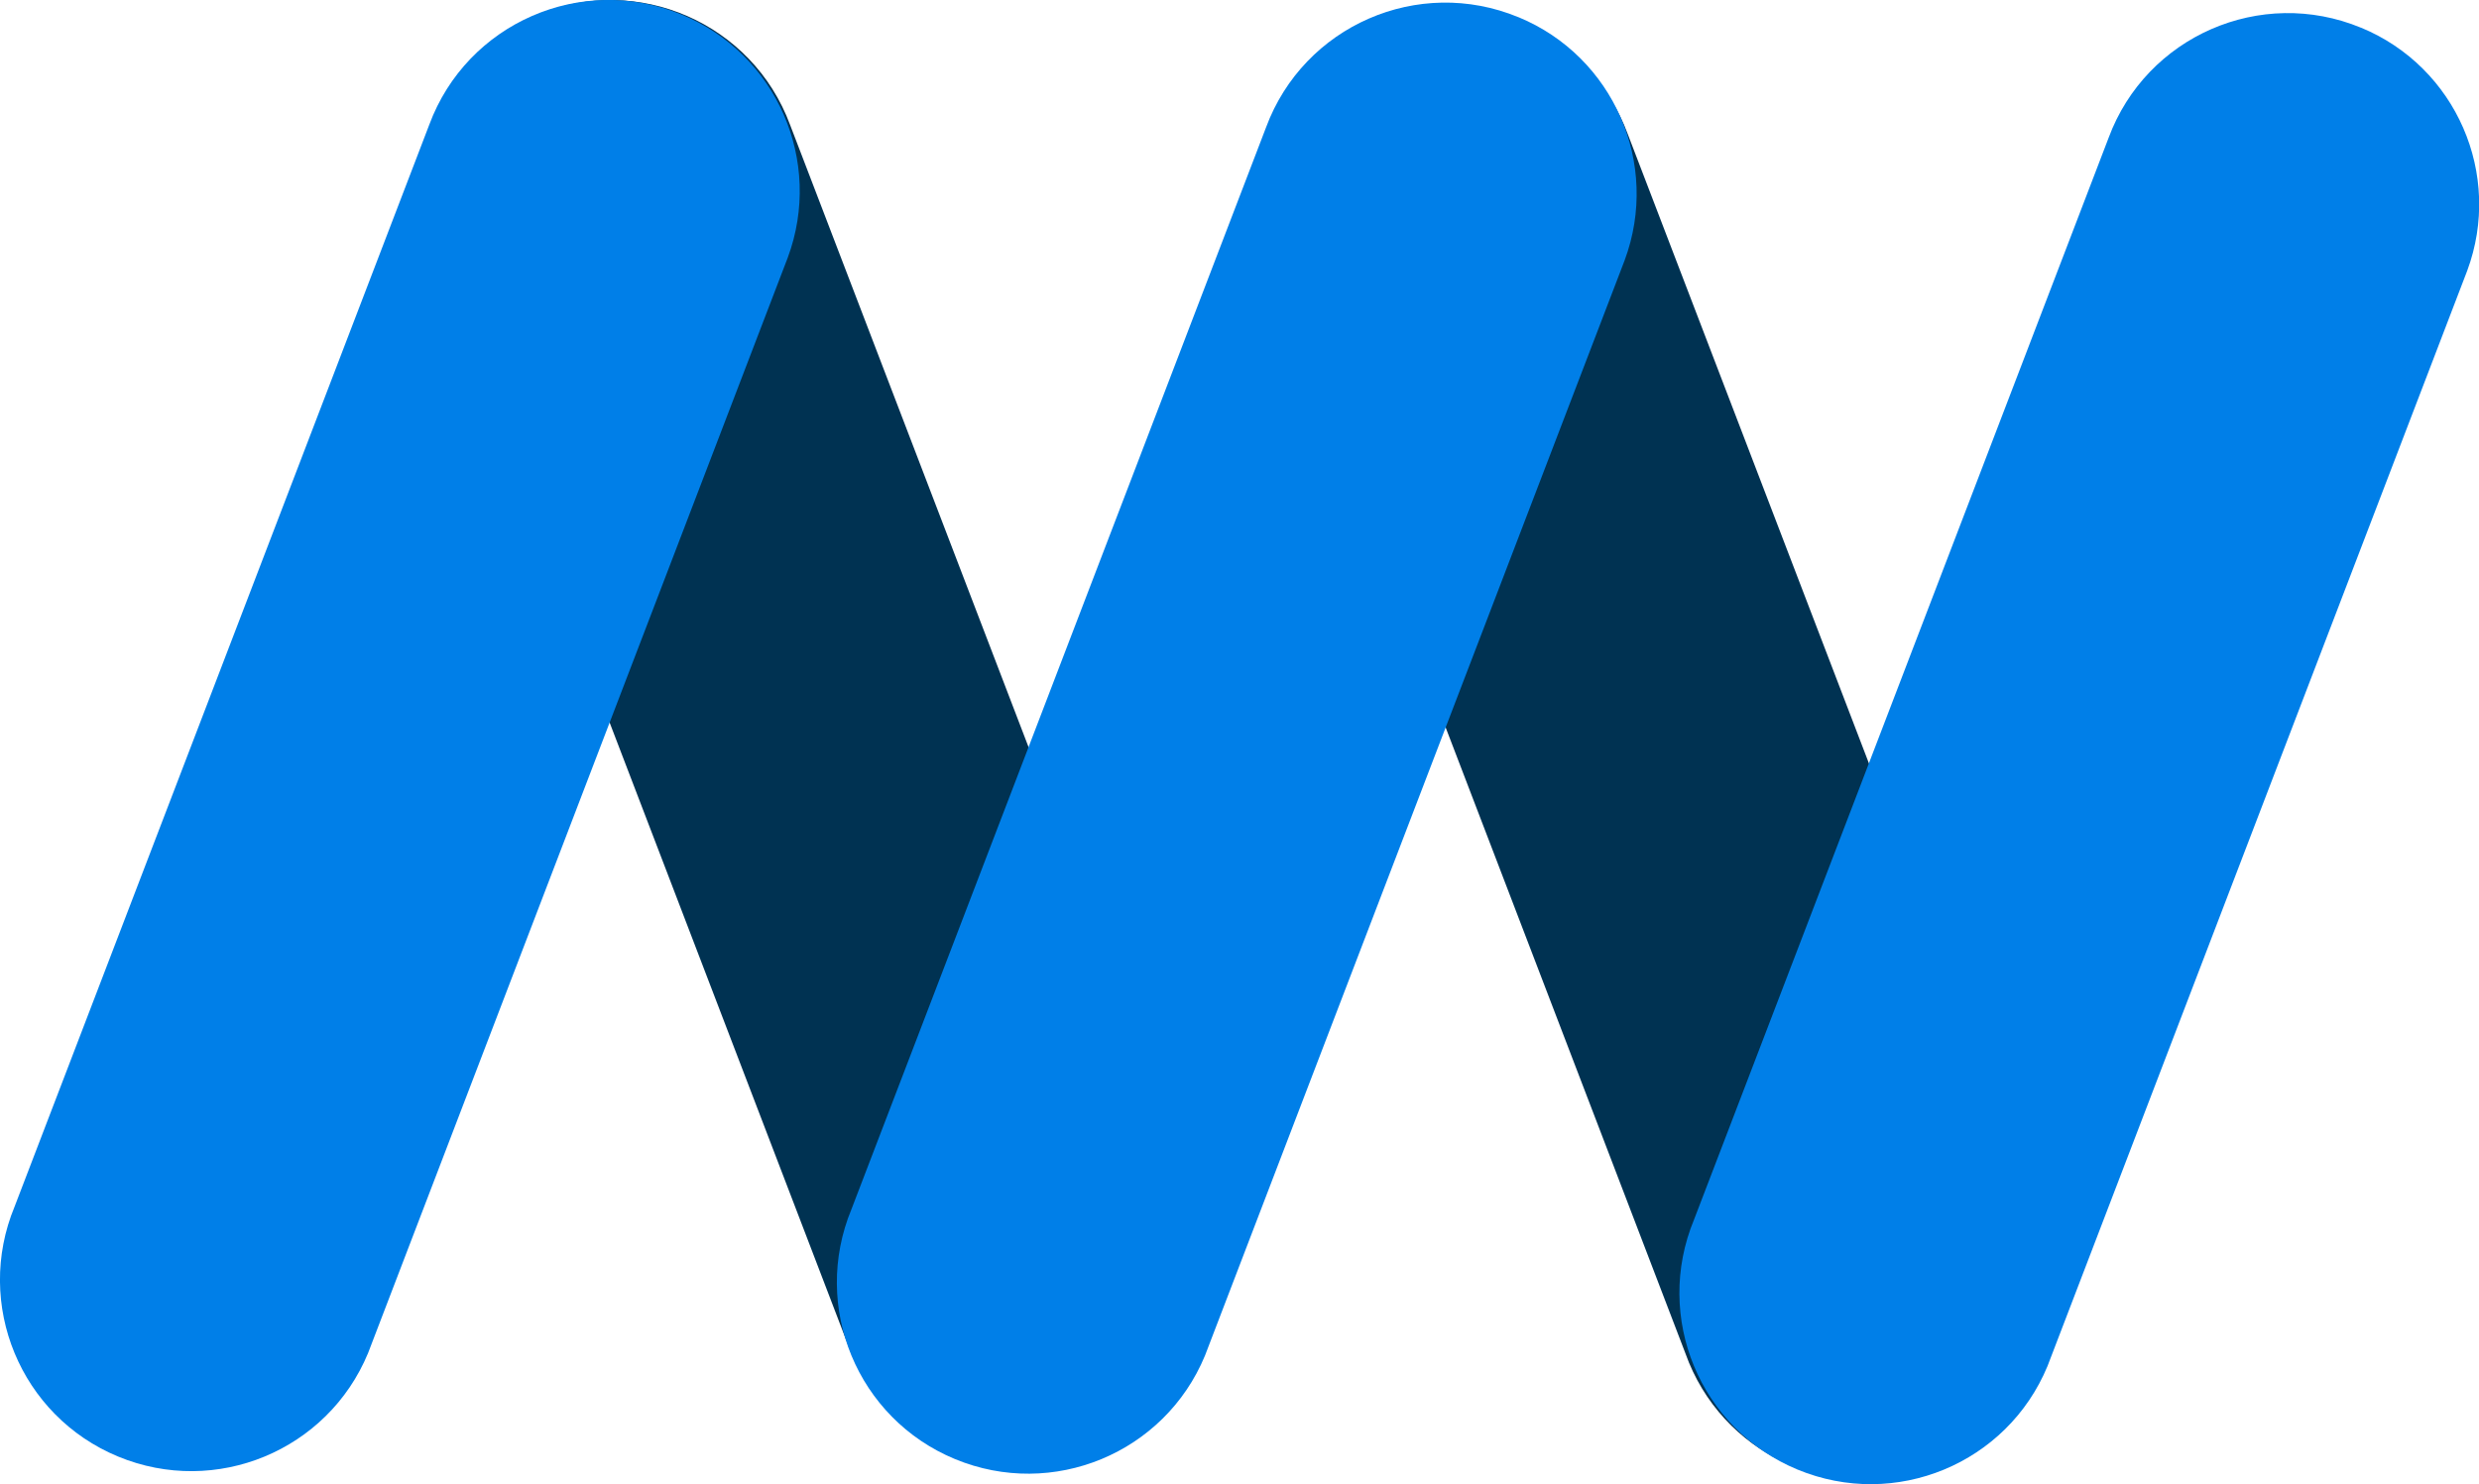 <svg xmlns="http://www.w3.org/2000/svg" id="Layer_2" viewBox="0 0 224.41 134.39"><defs><style>.cls-1{fill:#003252;}.cls-1,.cls-2{stroke-width:0px;}.cls-2{fill:#007fe8;}</style></defs><g id="Layer_1-2"><path class="cls-1" d="m48.67,1.33h0c9.07-3.76,19.44.77,22.85,9.97l37.53,97.96c3.66,8.84-.53,18.97-9.37,22.63h0c-8.84,3.66-18.97-.53-22.63-9.37L39.07,23.34c-3.24-8.72,1-18.45,9.6-22.01Z"></path><path class="cls-1" d="m124.51,2.19h0c9.07-3.76,19.44.77,22.85,9.97l37.53,97.96c3.66,8.84-.53,18.97-9.37,22.63h0c-8.84,3.66-18.97-.53-22.63-9.37L114.91,24.2c-3.24-8.72,1-18.45,9.6-22.01Z"></path><path class="cls-2" d="m137.46,1.56h0c-9.07-3.76-19.44.77-22.85,9.97l-37.53,97.96c-3.66,8.84.53,18.97,9.37,22.63h0c8.84,3.66,18.97-.53,22.63-9.37l37.99-99.18c3.24-8.72-1-18.45-9.6-22.01Z"></path><path class="cls-2" d="m213.73,2.51h0c-9.07-3.76-19.44.77-22.85,9.97l-37.53,97.96c-3.66,8.84.53,18.97,9.37,22.63h0c8.84,3.66,18.97-.53,22.63-9.37l37.99-99.18c3.24-8.72-1-18.45-9.6-22.01Z"></path><path class="cls-2" d="m61.71,1.32h0c-9.07-3.76-19.44.77-22.85,9.97L1.32,109.26c-3.66,8.84.53,18.97,9.37,22.63h0c8.84,3.66,18.97-.53,22.63-9.37L71.31,23.33c3.24-8.72-1-18.45-9.6-22.01Z"></path></g></svg>